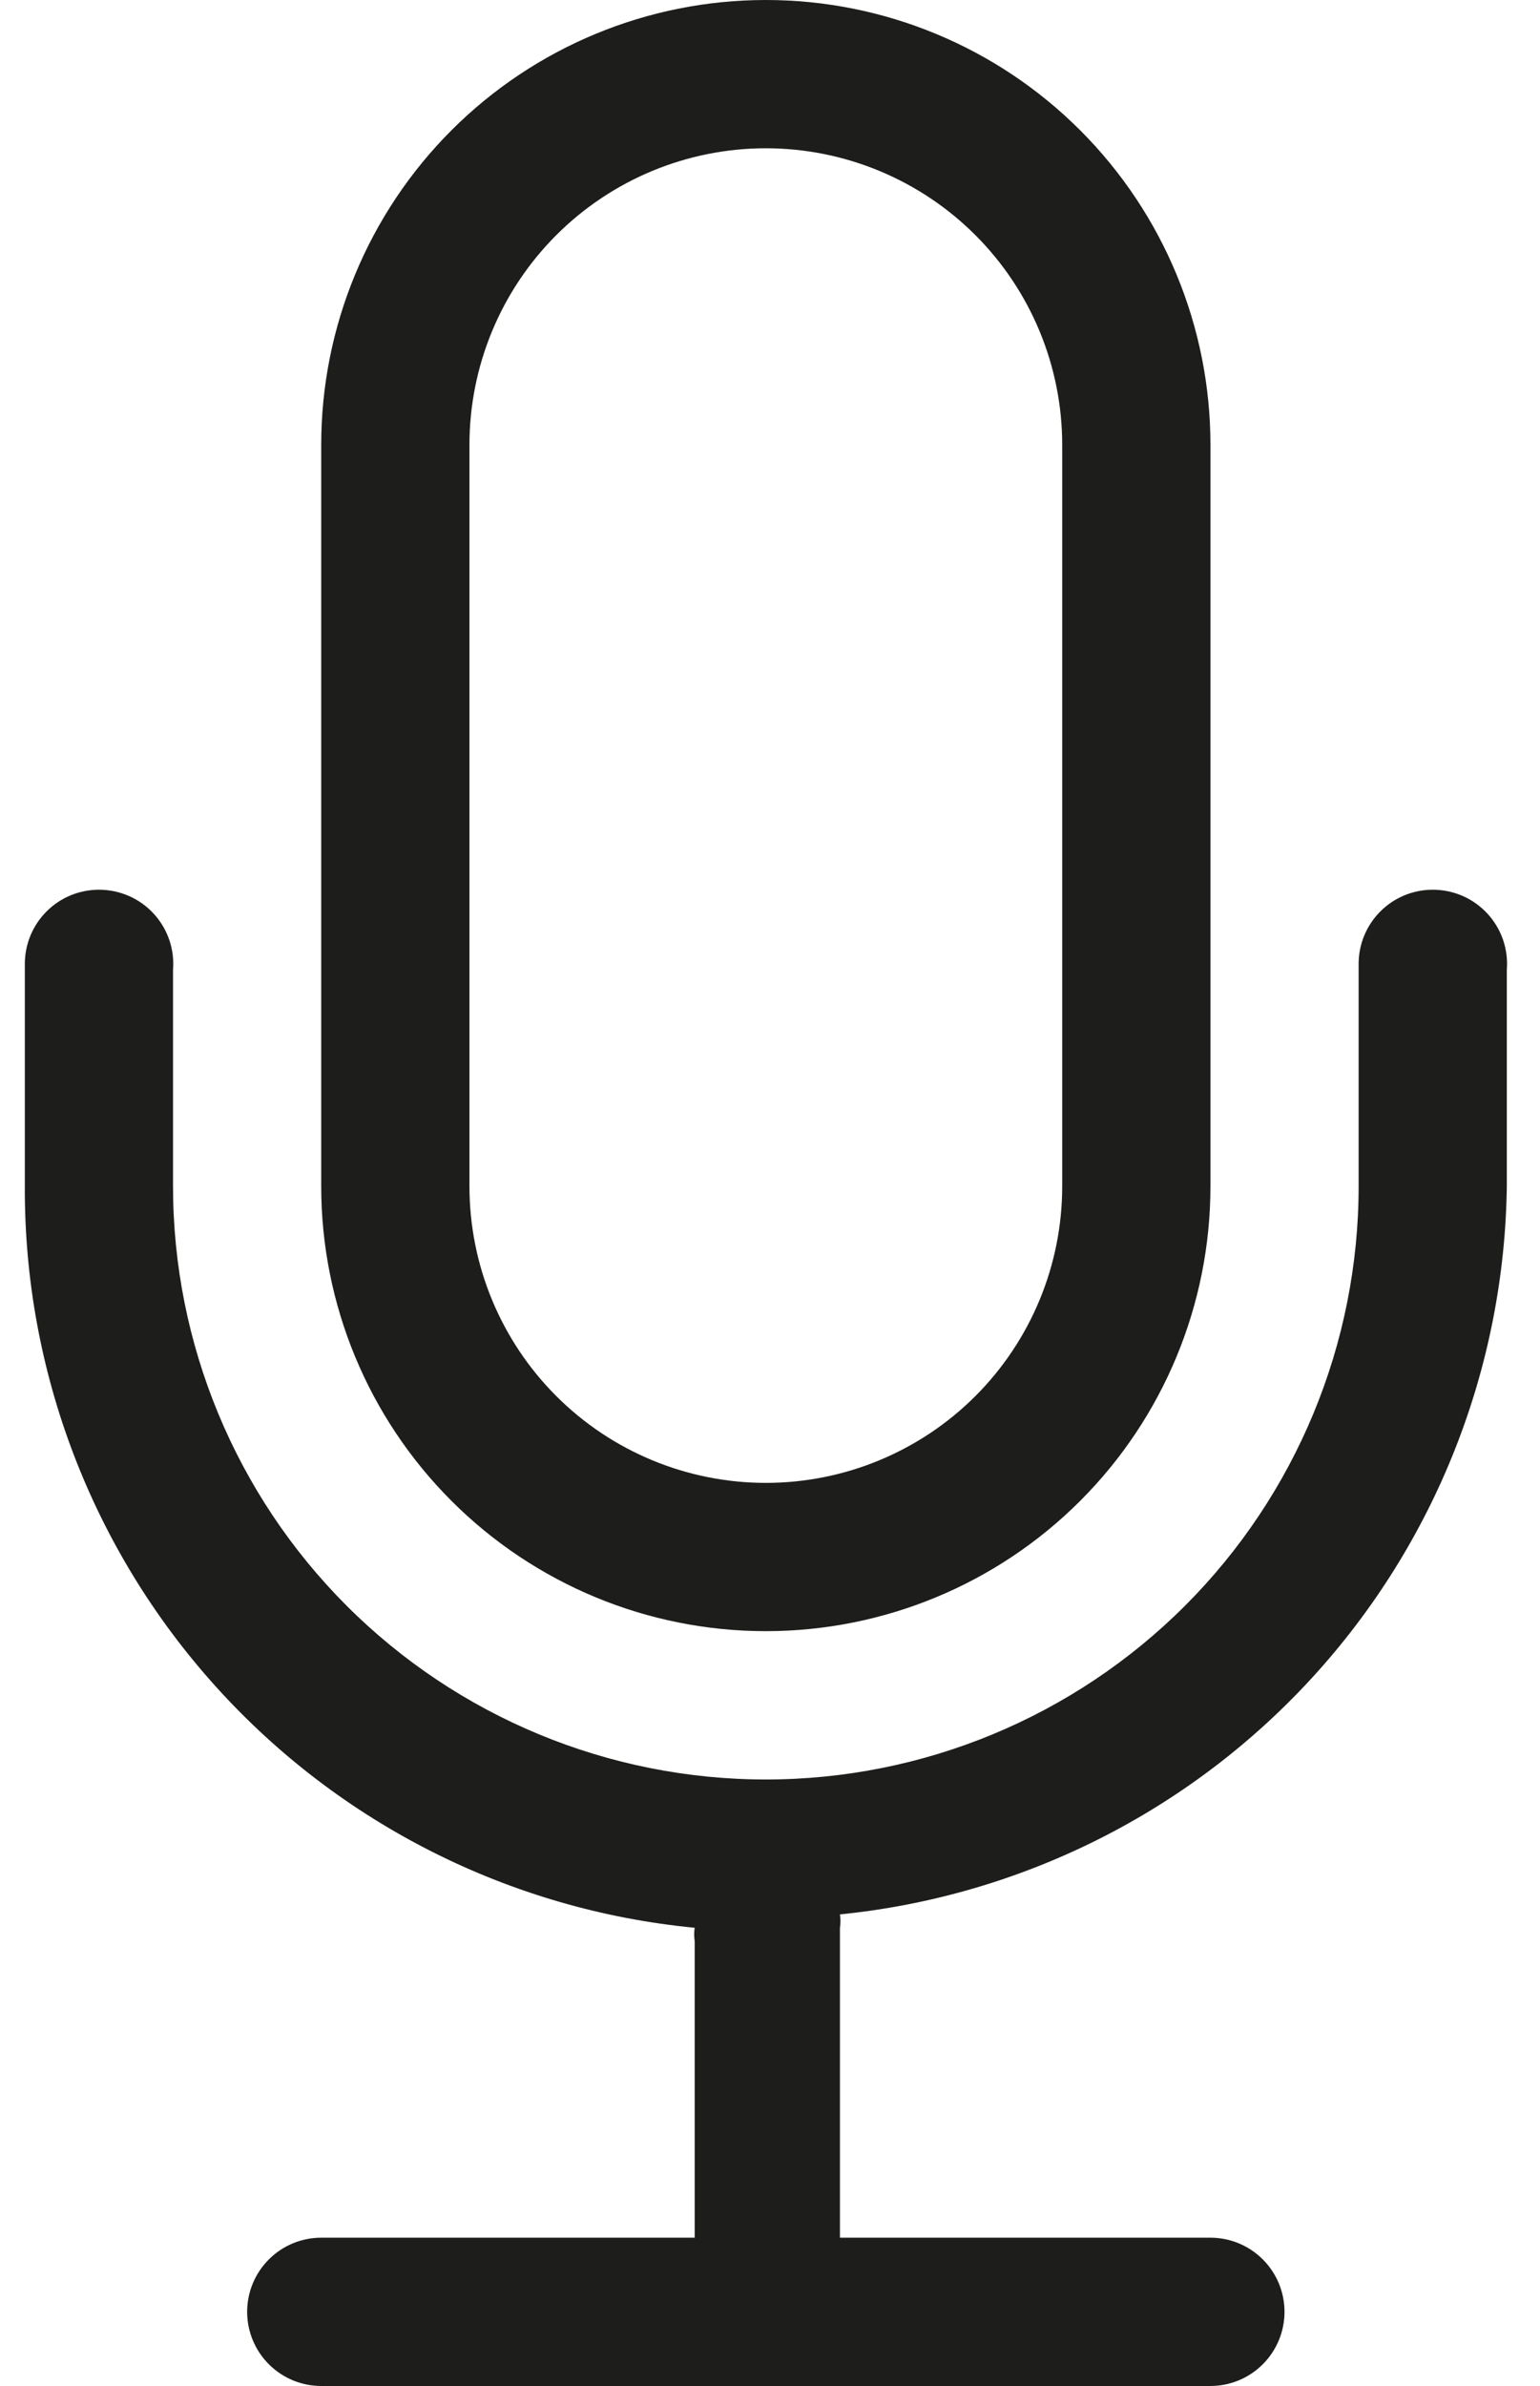 <svg width="31" height="48" viewBox="0 0 31 48" fill="none" xmlns="http://www.w3.org/2000/svg">
<path d="M15.416 32.815C17.79 32.815 20.066 31.872 21.744 30.194C23.423 28.516 24.366 26.239 24.366 23.866V8.95C24.366 6.576 23.423 4.3 21.744 2.621C20.066 0.943 17.79 0 15.416 0C13.042 0 10.766 0.943 9.088 2.621C7.409 4.3 6.466 6.576 6.466 8.95V23.866C6.466 26.239 7.409 28.516 9.088 30.194C10.766 31.872 13.042 32.815 15.416 32.815ZM9.45 8.95C9.45 7.367 10.078 5.85 11.197 4.731C12.316 3.612 13.834 2.983 15.416 2.983C16.998 2.983 18.516 3.612 19.635 4.731C20.754 5.85 21.382 7.367 21.382 8.95V23.866C21.382 25.448 20.754 26.966 19.635 28.085C18.516 29.204 16.998 29.832 15.416 29.832C13.834 29.832 12.316 29.204 11.197 28.085C10.078 26.966 9.45 25.448 9.45 23.866V8.95Z" fill="#1D1D1B"/>
<path d="M28.84 17.899C28.445 17.899 28.065 18.056 27.786 18.336C27.506 18.616 27.349 18.995 27.349 19.391V23.866C27.349 27.031 26.092 30.066 23.854 32.304C21.616 34.541 18.581 35.799 15.416 35.799C12.251 35.799 9.216 34.541 6.978 32.304C4.74 30.066 3.483 27.031 3.483 23.866V19.51C3.5 19.305 3.473 19.098 3.406 18.903C3.338 18.708 3.231 18.529 3.091 18.378C2.951 18.226 2.78 18.105 2.591 18.023C2.402 17.941 2.198 17.899 1.991 17.899C1.596 17.899 1.216 18.056 0.937 18.336C0.657 18.616 0.5 18.995 0.5 19.391V23.866C0.483 27.586 1.856 31.178 4.351 33.937C6.845 36.697 10.281 38.425 13.984 38.782C13.97 38.871 13.97 38.961 13.984 39.05V45.017H6.466C6.071 45.017 5.691 45.174 5.412 45.454C5.132 45.733 4.975 46.113 4.975 46.508C4.975 46.904 5.132 47.283 5.412 47.563C5.691 47.843 6.071 48 6.466 48H24.366C24.761 48 25.141 47.843 25.42 47.563C25.7 47.283 25.857 46.904 25.857 46.508C25.857 46.113 25.7 45.733 25.42 45.454C25.141 45.174 24.761 45.017 24.366 45.017H16.908V38.782C16.922 38.693 16.922 38.602 16.908 38.513C20.554 38.147 23.938 36.452 26.414 33.75C28.89 31.049 30.284 27.53 30.332 23.866V19.51C30.349 19.305 30.322 19.098 30.255 18.903C30.187 18.708 30.08 18.529 29.94 18.378C29.799 18.226 29.629 18.105 29.44 18.023C29.251 17.941 29.047 17.899 28.84 17.899Z" fill="#1D1D1B"/>
</svg>
